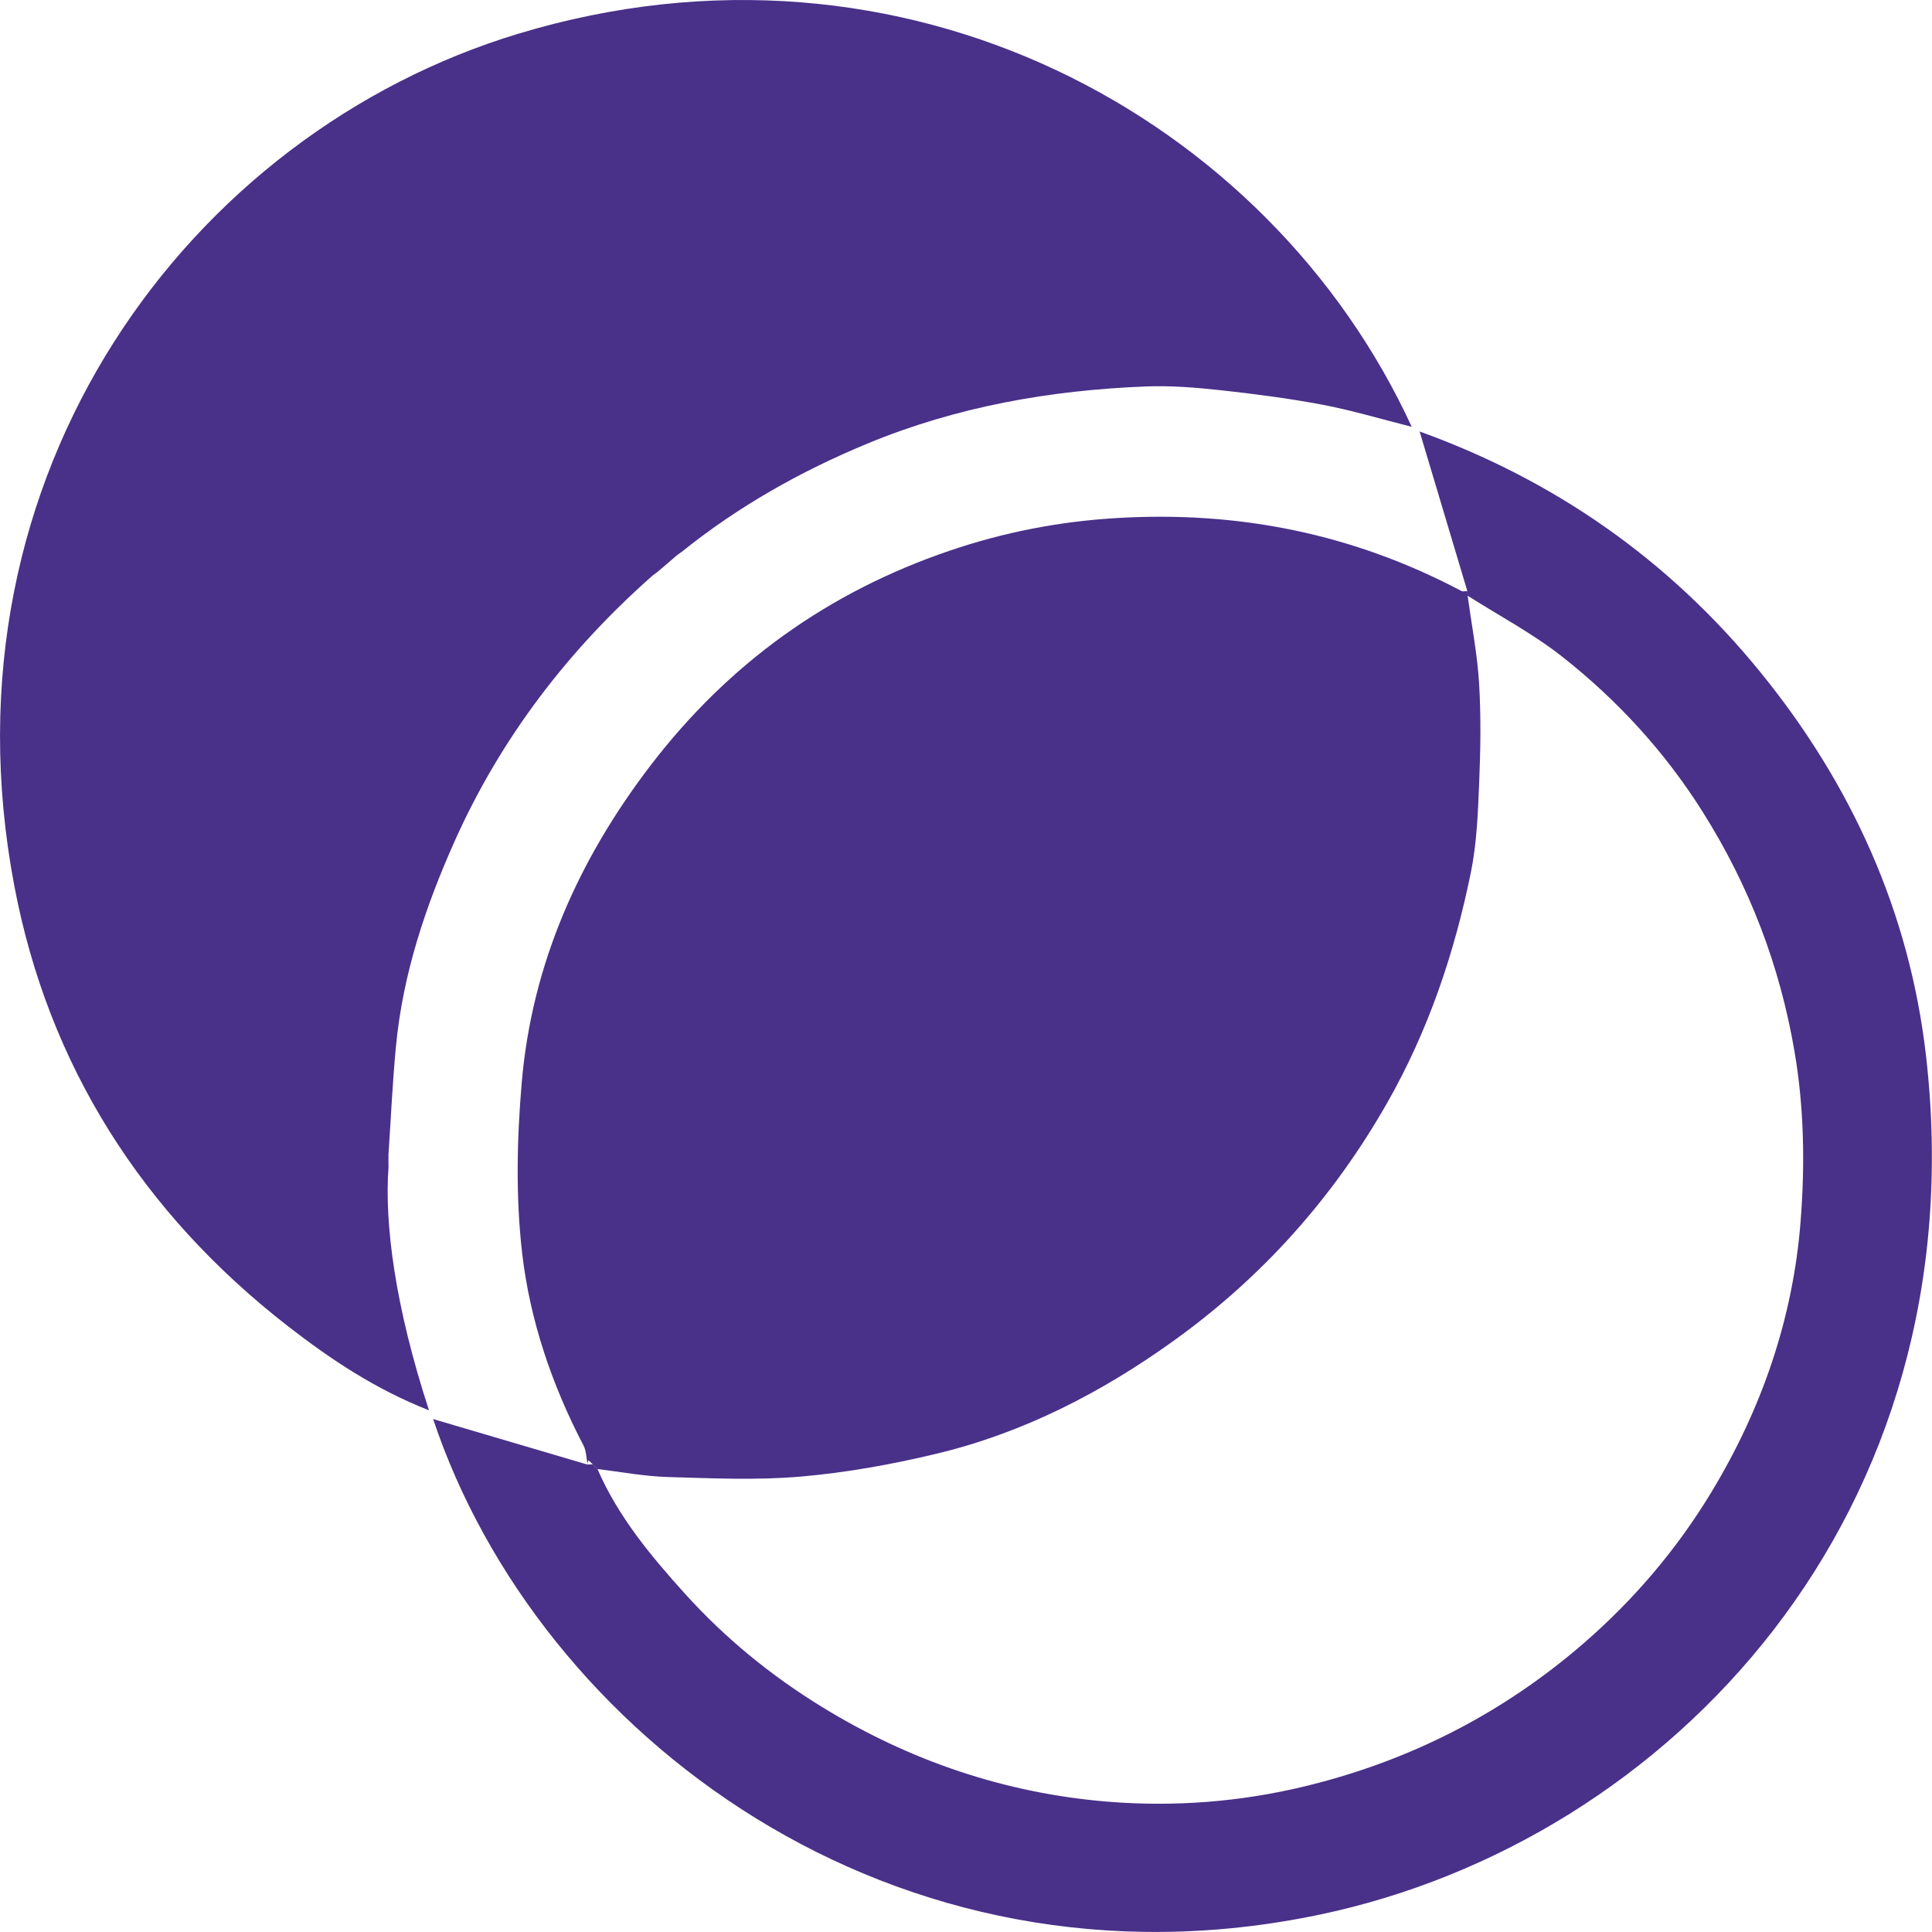 <?xml version="1.0" encoding="UTF-8"?>
<svg xmlns="http://www.w3.org/2000/svg" width="44" height="44" viewBox="0 0 44 44" fill="none">
  <g id="Layer_1" clip-path="url(#clip0_1_2648)">
    <path id="Vector" d="M8.849 26.57C8.752 27.865 8.997 29.755 9.77 32.119C8.549 31.639 7.531 30.959 6.564 30.208C3.245 27.632 1.099 24.266 0.324 20.164C-1.451 10.783 4.318 3.028 11.811 0.766C20.593 -1.886 28.901 2.653 32.151 9.72C31.452 9.544 30.794 9.346 30.122 9.218C29.361 9.074 28.59 8.974 27.82 8.889C27.25 8.827 26.671 8.779 26.1 8.801C23.916 8.887 21.793 9.259 19.755 10.102C18.229 10.734 16.813 11.533 15.528 12.566C15.492 12.591 15.456 12.617 15.42 12.643C15.272 12.77 15.126 12.896 14.977 13.023C14.941 13.049 14.905 13.075 14.869 13.102C12.946 14.799 11.416 16.794 10.365 19.133C9.694 20.63 9.174 22.181 9.018 23.827C8.939 24.648 8.903 25.472 8.847 26.296C8.847 26.387 8.847 26.479 8.847 26.57H8.849Z" fill="#493089"></path>
    <path id="Vector_2" d="M13.383 33.358C13.352 33.21 13.355 33.044 13.287 32.916C12.568 31.538 12.069 30.069 11.892 28.543C11.743 27.263 11.772 25.944 11.882 24.657C12.113 21.959 13.177 19.573 14.821 17.426C16.598 15.106 18.863 13.482 21.624 12.543C22.853 12.124 24.109 11.878 25.42 11.799C28.208 11.63 30.82 12.157 33.282 13.459C33.318 13.478 33.373 13.461 33.418 13.461C33.42 13.497 33.422 13.533 33.424 13.569C33.515 14.232 33.644 14.891 33.685 15.557C33.73 16.305 33.719 17.057 33.688 17.806C33.66 18.495 33.635 19.193 33.499 19.865C33.124 21.707 32.529 23.473 31.591 25.119C30.365 27.272 28.757 29.074 26.753 30.518C25.1 31.71 23.303 32.637 21.31 33.112C20.301 33.353 19.27 33.539 18.237 33.628C17.233 33.715 16.215 33.667 15.204 33.638C14.671 33.622 14.14 33.52 13.607 33.457C13.572 33.421 13.537 33.386 13.503 33.351C13.469 33.319 13.435 33.287 13.401 33.257L13.368 33.358H13.382H13.383Z" fill="#493089"></path>
    <path id="Vector_3" d="M13.503 33.349C13.537 33.385 13.572 33.42 13.607 33.456C14.076 34.538 14.821 35.434 15.599 36.295C16.508 37.302 17.551 38.156 18.713 38.87C20.715 40.101 22.889 40.839 25.218 41.031C26.719 41.154 28.227 41.042 29.71 40.684C32.09 40.11 34.212 39.028 36.055 37.435C37.198 36.446 38.181 35.296 38.969 33.994C40.125 32.088 40.837 30.017 41.008 27.809C41.107 26.539 41.09 25.248 40.871 23.96C40.536 21.986 39.839 20.176 38.779 18.492C37.918 17.124 36.838 15.947 35.574 14.952C34.906 14.427 34.143 14.024 33.423 13.566C33.42 13.531 33.419 13.494 33.417 13.459C33.056 12.251 32.694 11.043 32.331 9.827C35.377 10.924 37.993 12.729 40.089 15.305C42.175 17.869 43.49 20.785 43.864 24.048C45.06 34.479 38.034 41.927 30.061 43.603C20.355 45.643 12.262 39.489 9.864 32.318C11.026 32.662 12.204 33.008 13.38 33.355H13.367C13.411 33.353 13.456 33.35 13.5 33.348L13.503 33.349Z" fill="#493089"></path>
  </g>
  <defs>
    <clipPath id="clip0_1_2648">
      <rect width="44" height="44" fill="white"></rect>
    </clipPath>
  </defs>
</svg>

